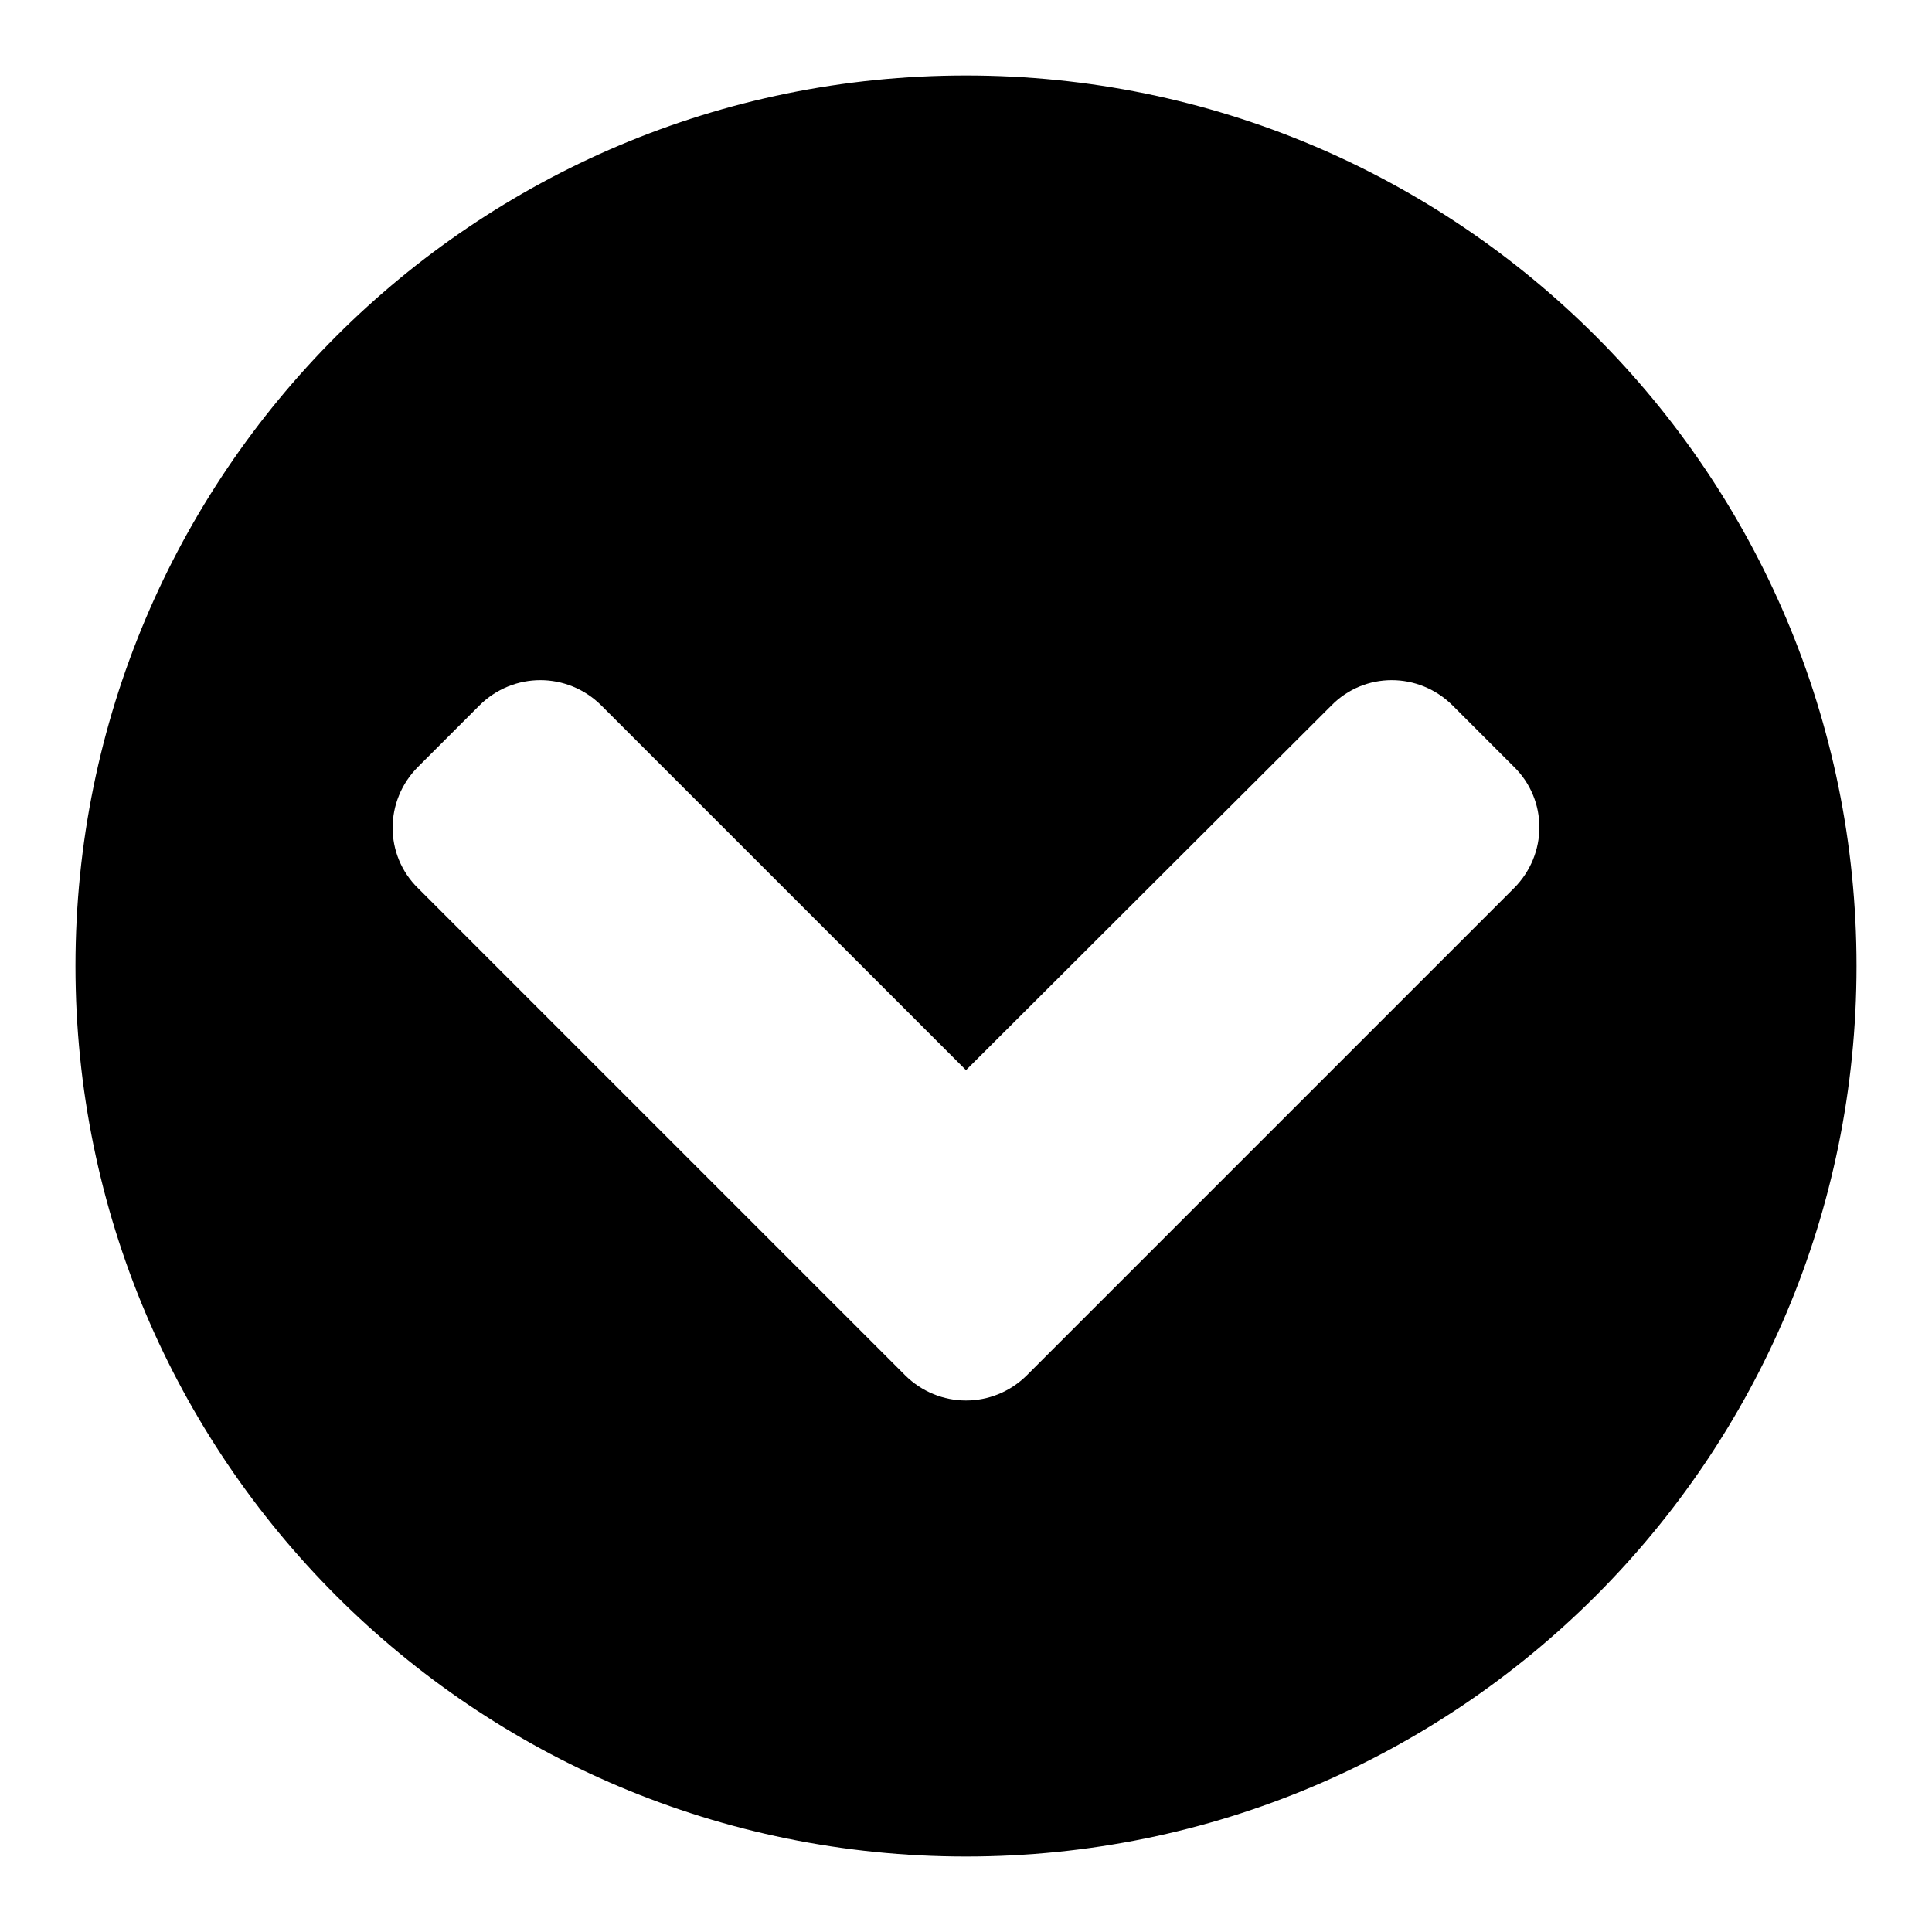 <?xml version="1.0" encoding="utf-8"?>
<!-- Svg Vector Icons : http://www.onlinewebfonts.com/icon -->
<!DOCTYPE svg PUBLIC "-//W3C//DTD SVG 1.1//EN" "http://www.w3.org/Graphics/SVG/1.1/DTD/svg11.dtd">
<svg version="1.1" xmlns="http://www.w3.org/2000/svg" xmlns:xlink="http://www.w3.org/1999/xlink" x="0px" y="0px" viewBox="0 0 256 256" enable-background="new 0 0 256 256" xml:space="preserve">
<g> <path fill="#000000" d="M246,128c0,65.2-52.8,118-118,118S10,193.2,10,128S62.8,10,128,10S246,62.8,246,128z M136.1,182.2 l64.5-64.5c4.5-4.5,4.5-11.7,0-16.1l-8.1-8.1c-4.5-4.5-11.7-4.5-16.1,0L128,141.8L79.7,93.5C75.2,89,68,89,63.5,93.5l-8.1,8.1 c-4.5,4.5-4.5,11.7,0,16.1l64.5,64.5C124.4,186.7,131.6,186.7,136.1,182.2z"/></g>
</svg>